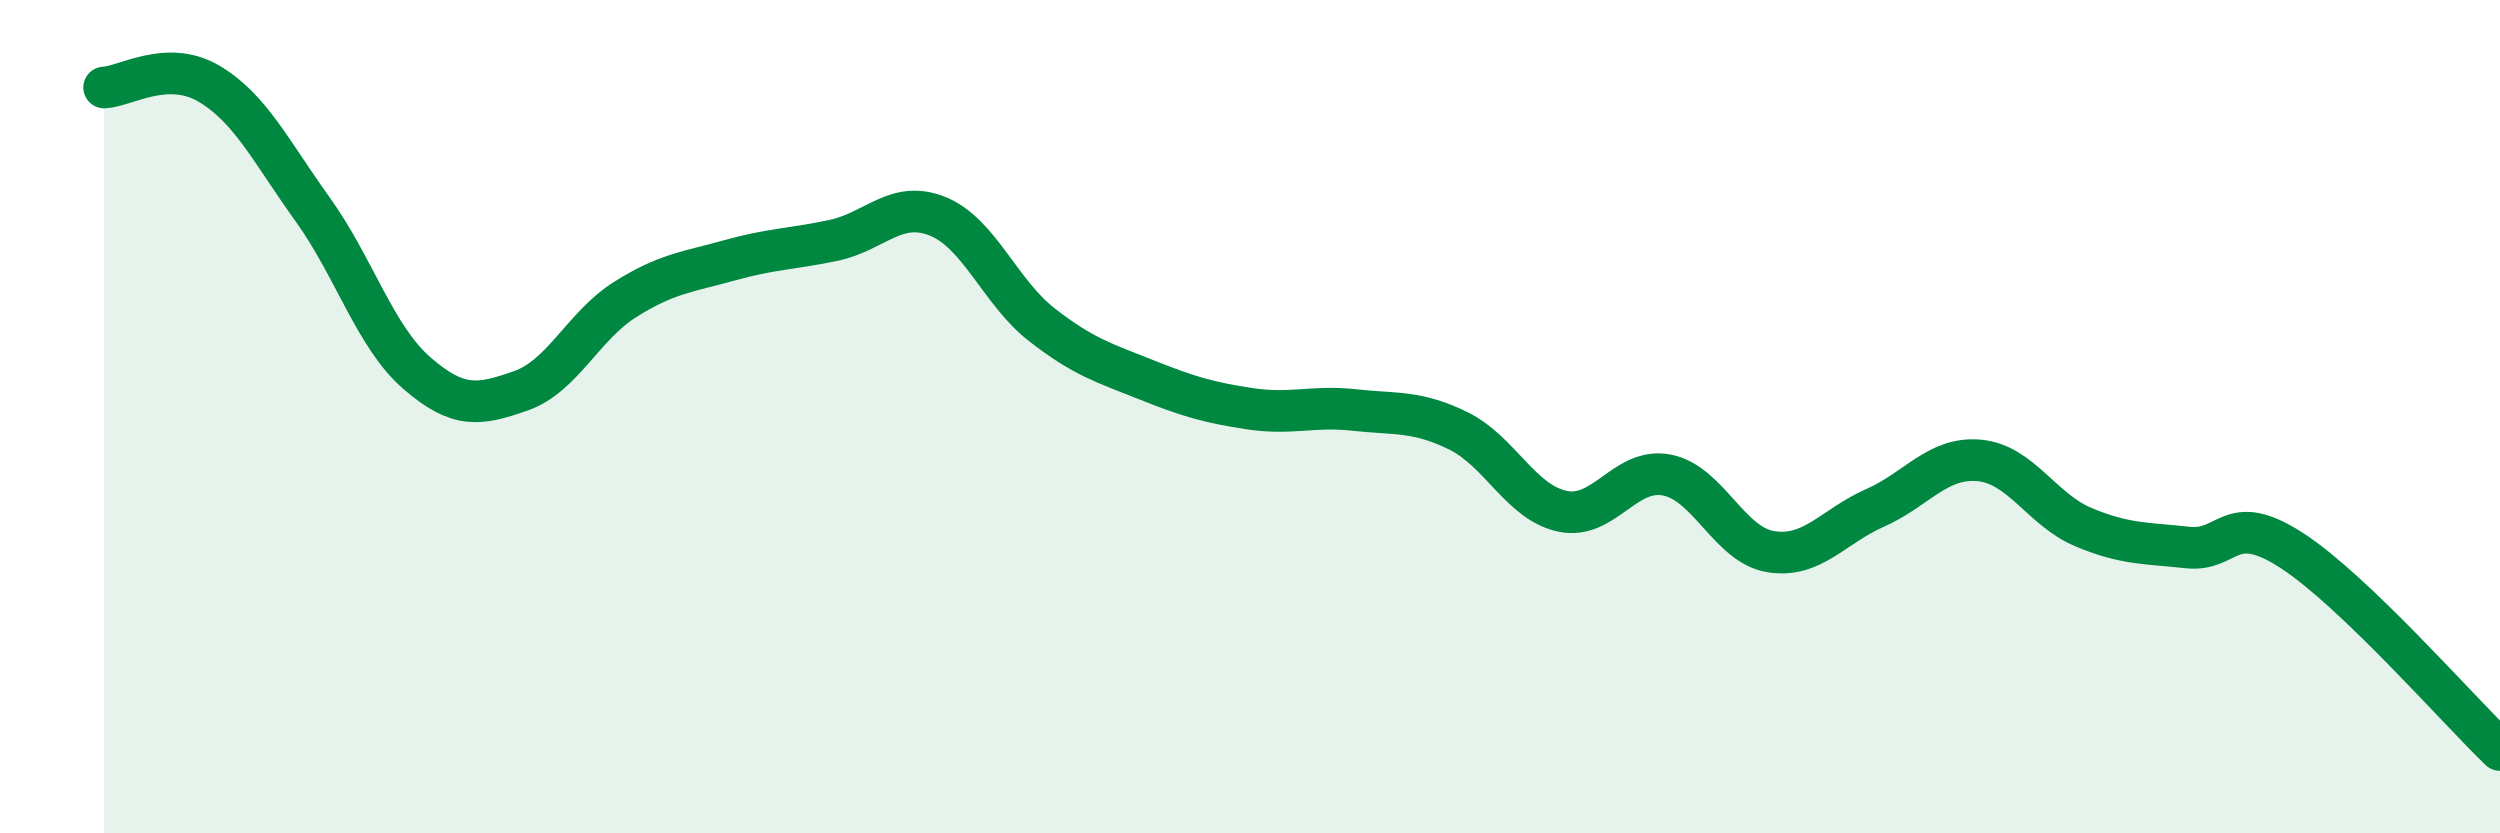 
    <svg width="60" height="20" viewBox="0 0 60 20" xmlns="http://www.w3.org/2000/svg">
      <path
        d="M 2.5,2.1 C 3,2.08 4,1.42 5,2 C 6,2.58 6.5,3.63 7.5,5.02 C 8.5,6.41 9,8.08 10,8.95 C 11,9.82 11.5,9.73 12.5,9.38 C 13.5,9.03 14,7.82 15,7.19 C 16,6.56 16.5,6.53 17.5,6.25 C 18.5,5.97 19,5.98 20,5.77 C 21,5.56 21.5,4.79 22.5,5.19 C 23.5,5.59 24,7.01 25,7.79 C 26,8.57 26.5,8.71 27.5,9.11 C 28.5,9.51 29,9.66 30,9.81 C 31,9.96 31.5,9.73 32.5,9.84 C 33.5,9.95 34,9.85 35,10.34 C 36,10.83 36.5,12.06 37.5,12.27 C 38.5,12.48 39,11.21 40,11.4 C 41,11.59 41.5,13.08 42.5,13.24 C 43.5,13.4 44,12.63 45,12.19 C 46,11.75 46.5,10.96 47.5,11.05 C 48.5,11.14 49,12.23 50,12.65 C 51,13.07 51.5,13.03 52.5,13.14 C 53.5,13.25 53.5,12.24 55,13.21 C 56.5,14.18 59,17.04 60,18L60 20L2.5 20Z"
        fill="#008740"
        opacity="0.1"
        stroke-linecap="round"
        stroke-linejoin="round"
      />
      <path
        d="M 2.5,2.1 C 3,2.08 4,1.42 5,2 C 6,2.58 6.5,3.63 7.5,5.02 C 8.5,6.41 9,8.08 10,8.95 C 11,9.82 11.5,9.73 12.5,9.38 C 13.5,9.03 14,7.82 15,7.19 C 16,6.56 16.5,6.53 17.5,6.25 C 18.5,5.97 19,5.98 20,5.77 C 21,5.56 21.5,4.79 22.5,5.19 C 23.5,5.59 24,7.01 25,7.79 C 26,8.57 26.5,8.71 27.5,9.11 C 28.5,9.51 29,9.66 30,9.81 C 31,9.96 31.5,9.73 32.5,9.84 C 33.5,9.95 34,9.85 35,10.34 C 36,10.83 36.5,12.06 37.5,12.27 C 38.5,12.48 39,11.21 40,11.4 C 41,11.59 41.5,13.08 42.5,13.24 C 43.5,13.4 44,12.63 45,12.19 C 46,11.75 46.5,10.96 47.5,11.05 C 48.5,11.14 49,12.23 50,12.65 C 51,13.07 51.5,13.03 52.5,13.14 C 53.5,13.25 53.5,12.24 55,13.21 C 56.5,14.18 59,17.04 60,18"
        stroke="#008740"
        stroke-width="1"
        fill="none"
        stroke-linecap="round"
        stroke-linejoin="round"
      />
    </svg>
  